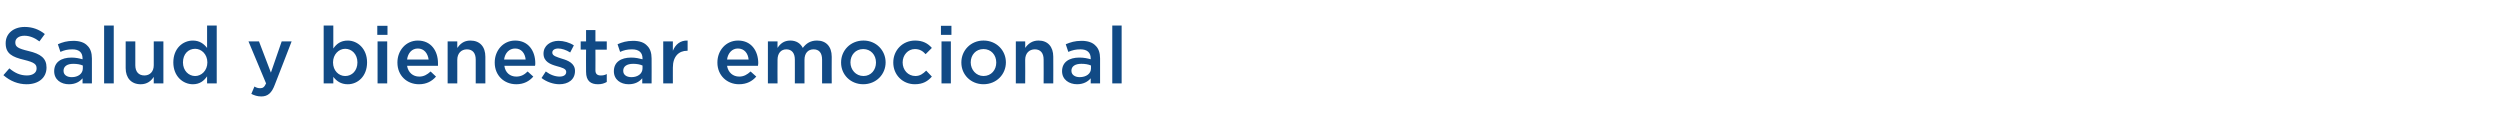 <?xml version="1.0" standalone="no"?><!DOCTYPE svg PUBLIC "-//W3C//DTD SVG 1.1//EN" "http://www.w3.org/Graphics/SVG/1.1/DTD/svg11.dtd"><svg xmlns="http://www.w3.org/2000/svg" version="1.1" width="881.3px" height="43.6px" viewBox="0 -7 881.3 43.6" style="top:-7px"><desc>Salud y bienestar emocional</desc><defs/><g id="Polygon6926"><path d="m1.2 19.5l2.1-2.4c1.9 1.6 3.8 2.5 6.2 2.5c2.1 0 3.4-1 3.4-2.4v-.1c0-1.4-.7-2.1-4.4-3c-4.2-1-6.5-2.2-6.5-5.8v-.1c0-3.4 2.8-5.7 6.7-5.7c2.8 0 5.1.9 7.1 2.5l-1.9 2.6c-1.7-1.3-3.5-2-5.3-2c-2 0-3.2 1-3.2 2.3v.1c0 1.5.9 2.1 4.7 3c4.2 1 6.3 2.5 6.3 5.8c0 3.7-2.9 5.9-7 5.9c-3 0-5.8-1.1-8.2-3.2zm17.9-1.4c0-3.2 2.5-4.8 6.1-4.8c1.6 0 2.8.3 3.9.6v-.3c0-2.1-1.2-3.2-3.6-3.2c-1.7 0-2.9.3-4.2.9l-.9-2.7c1.6-.7 3.2-1.2 5.5-1.2c2.2 0 3.9.6 4.9 1.7c1.1 1 1.6 2.6 1.6 4.5c.02.04 0 8.8 0 8.8h-3.3s.02-1.85 0-1.8c-1 1.2-2.5 2.1-4.8 2.1c-2.8 0-5.2-1.6-5.2-4.6zm10.1-1v-1c-.9-.4-2-.6-3.4-.6c-2.1 0-3.4.9-3.4 2.4v.1c0 1.4 1.2 2.2 2.9 2.2c2.2 0 3.9-1.2 3.9-3.1zM36.7 2h3.4v20.4h-3.4V2zm7.6 15c.02.02 0-9.4 0-9.4h3.4v8.4c0 2.3 1.2 3.6 3.2 3.6c1.9 0 3.3-1.3 3.3-3.6V7.6h3.4v14.8h-3.4v-2.3c-.9 1.4-2.3 2.6-4.6 2.6c-3.3 0-5.3-2.2-5.3-5.7zm16.8-2c0-4.9 3.3-7.7 6.9-7.7c2.4 0 3.9 1.2 5 2.6V2h3.4v20.4H73v-2.5c-1.1 1.6-2.6 2.8-5 2.8c-3.5 0-6.9-2.8-6.9-7.7zm12 0c0-2.9-2.1-4.8-4.3-4.8c-2.4 0-4.3 1.8-4.3 4.8c0 2.9 2 4.8 4.3 4.8c2.2 0 4.3-1.9 4.3-4.8zm26.2-7.4h3.5s-5.87 15.22-5.9 15.2c-1.1 3-2.5 4.2-4.8 4.2c-1.4 0-2.5-.4-3.5-.9l1.1-2.6c.6.4 1.3.6 2 .6c1 0 1.5-.4 2.1-1.7c0 .03-6.2-14.8-6.2-14.8h3.7l4.2 11l3.8-11zm18.2 12.5v2.3h-3.4V2h3.4v8.1c1.1-1.6 2.6-2.8 5.1-2.8c3.4 0 6.8 2.8 6.8 7.7c0 4.9-3.3 7.7-6.8 7.7c-2.5 0-4-1.2-5.1-2.6zM126 15c0-2.9-2-4.8-4.3-4.8c-2.3 0-4.3 2-4.3 4.8c0 2.9 2 4.8 4.3 4.8c2.4 0 4.3-1.9 4.3-4.8zm7-12.9h3.6v3.2H133V2.1zm.1 5.5h3.4v14.8h-3.4V7.6zm7 7.5v-.1c0-4.2 3-7.7 7.2-7.7c4.7 0 7.1 3.7 7.1 8v.9h-10.9c.4 2.4 2.1 3.8 4.3 3.8c1.6 0 2.8-.7 4-1.8l1.9 1.8c-1.4 1.6-3.3 2.7-6 2.7c-4.3 0-7.6-3.1-7.6-7.6zm11-1.1c-.3-2.2-1.6-3.9-3.8-3.9c-2.1 0-3.5 1.6-3.8 3.9h7.6zm6.7-6.4h3.4s.02 2.28 0 2.3c1-1.4 2.3-2.6 4.6-2.6c3.4 0 5.3 2.2 5.3 5.7v9.4h-3.4s.02-8.4 0-8.4c0-2.3-1.1-3.6-3.1-3.6c-2 0-3.4 1.4-3.4 3.7c.02-.04 0 8.3 0 8.3h-3.4V7.6zm16.6 7.5v-.1c0-4.2 3-7.7 7.2-7.7c4.7 0 7.1 3.7 7.1 8c0 .3 0 .6-.1.9h-10.8c.3 2.4 2 3.8 4.2 3.8c1.7 0 2.9-.7 4-1.8l2 1.8c-1.4 1.6-3.3 2.7-6 2.7c-4.3 0-7.6-3.1-7.6-7.6zm10.9-1.1c-.2-2.2-1.5-3.9-3.7-3.9c-2.1 0-3.6 1.6-3.9 3.9h7.6zm5.6 6.5l1.5-2.3c1.6 1.2 3.3 1.8 4.9 1.8c1.4 0 2.3-.6 2.3-1.6v-.1c0-1.1-1.6-1.5-3.4-2c-2.1-.6-4.6-1.5-4.6-4.4c0-2.8 2.4-4.5 5.3-4.5c1.8 0 3.9.6 5.4 1.6l-1.3 2.5c-1.4-.9-3-1.4-4.2-1.4c-1.3 0-2.1.6-2.1 1.4v.1c0 1.1 1.6 1.5 3.4 2.1c2.1.6 4.6 1.6 4.6 4.3c0 3.1-2.4 4.7-5.5 4.7c-2.1 0-4.5-.8-6.3-2.2zm15.7-2.2c-.05.01 0-7.8 0-7.8h-1.9V7.6h1.9v-4h3.3v4h4v2.9h-4s.04 7.28 0 7.3c0 1.3.7 1.8 1.9 1.8c.7 0 1.4-.1 2.1-.5v2.8c-.9.5-1.8.8-3.1.8c-2.5 0-4.2-1.1-4.2-4.4zm9.8-.2c0-3.2 2.5-4.8 6.1-4.8c1.6 0 2.8.3 4 .6v-.3c0-2.1-1.3-3.2-3.7-3.2c-1.7 0-2.9.3-4.2.9l-.9-2.7c1.6-.7 3.2-1.2 5.5-1.2c2.3 0 3.9.6 4.9 1.7c1.1 1 1.6 2.6 1.6 4.5c.04.04 0 8.8 0 8.8h-3.3s.03-1.85 0-1.8c-1 1.2-2.5 2.1-4.8 2.1c-2.8 0-5.2-1.6-5.2-4.6zm10.1-1v-1c-.9-.4-2-.6-3.3-.6c-2.2 0-3.5.9-3.5 2.4v.1c0 1.4 1.2 2.2 2.9 2.2c2.2 0 3.9-1.2 3.9-3.1zm7.3-9.5h3.4s-.02 3.35 0 3.3c.9-2.2 2.6-3.7 5.2-3.6c.02.04 0 3.6 0 3.6c0 0-.18.02-.2 0c-2.9 0-5 2-5 5.9c-.02-.03 0 5.6 0 5.6h-3.4V7.6zm19.1 7.5v-.1c0-4.2 3-7.7 7.3-7.7c4.7 0 7.1 3.7 7.1 8c0 .3-.1.6-.1.9h-10.9c.4 2.4 2.1 3.8 4.3 3.8c1.6 0 2.8-.7 4-1.8l2 1.8c-1.4 1.6-3.3 2.7-6.1 2.7c-4.2 0-7.6-3.1-7.6-7.6zm11-1.1c-.2-2.2-1.5-3.9-3.8-3.9c-2 0-3.5 1.6-3.8 3.9h7.6zm6.8-6.4h3.4s-.04 2.26 0 2.3c.9-1.4 2.2-2.6 4.5-2.6c2.1 0 3.6 1 4.4 2.6c1.2-1.6 2.7-2.6 5-2.6c3.2 0 5.2 2.1 5.2 5.7c-.04-.04 0 9.4 0 9.4h-3.4s-.03-8.4 0-8.4c0-2.4-1.1-3.6-3-3.6c-1.9 0-3.2 1.3-3.2 3.7v8.3h-3.4s.02-8.43 0-8.4c0-2.3-1.1-3.6-3-3.6c-1.9 0-3.1 1.4-3.1 3.7c-.04-.04 0 8.3 0 8.3h-3.4V7.6zm25.8 7.5v-.1c0-4.2 3.3-7.7 7.9-7.7c4.5 0 7.8 3.5 7.8 7.7c0 4.2-3.3 7.7-7.9 7.7c-4.5 0-7.8-3.4-7.8-7.6zm12.3 0v-.1c0-2.6-1.8-4.7-4.5-4.7c-2.7 0-4.5 2.1-4.5 4.7c0 2.6 1.9 4.8 4.6 4.8c2.7 0 4.4-2.2 4.4-4.7zm6.1 0v-.1c0-4.2 3.2-7.7 7.7-7.7c2.7 0 4.5 1 5.9 2.6l-2.2 2.2c-1-1.1-2.1-1.8-3.8-1.8c-2.4 0-4.3 2.1-4.3 4.7c0 2.7 1.9 4.8 4.5 4.8c1.6 0 2.7-.8 3.8-1.9l2 2.1c-1.4 1.6-3.1 2.7-6 2.7c-4.4 0-7.6-3.4-7.6-7.6zm16.8-13h3.7v3.2h-3.7V2.1zm.2 5.5h3.3v14.8h-3.3V7.6zm7 7.5v-.1c0-4.2 3.3-7.7 7.8-7.7c4.6 0 7.9 3.5 7.9 7.7c0 4.2-3.3 7.7-7.9 7.7c-4.5 0-7.8-3.4-7.8-7.6zm12.3 0v-.1c0-2.6-1.8-4.7-4.5-4.7c-2.7 0-4.5 2.1-4.5 4.7c0 2.6 1.9 4.8 4.5 4.8c2.8 0 4.5-2.2 4.5-4.7zm6.9-7.5h3.3s.05 2.28 0 2.3c1-1.4 2.4-2.6 4.7-2.6c3.3 0 5.2 2.2 5.2 5.7c.03-.04 0 9.4 0 9.4h-3.4s.04-8.4 0-8.4c0-2.3-1.1-3.6-3.1-3.6c-2 0-3.4 1.4-3.4 3.7c.05-.04 0 8.3 0 8.3h-3.3V7.6zm16.3 10.5c0-3.2 2.5-4.8 6.1-4.8c1.7 0 2.9.3 4 .6v-.3c0-2.1-1.3-3.2-3.6-3.2c-1.7 0-2.9.3-4.3.9l-.9-2.7c1.7-.7 3.2-1.2 5.6-1.2c2.2 0 3.9.6 4.9 1.7c1.1 1 1.6 2.6 1.6 4.5v8.8h-3.3s-.01-1.85 0-1.8c-1 1.2-2.6 2.1-4.8 2.1c-2.8 0-5.3-1.6-5.3-4.6zm10.2-1v-1c-.9-.4-2-.6-3.4-.6c-2.2 0-3.5.9-3.5 2.4v.1c0 1.4 1.3 2.2 2.9 2.2c2.3 0 4-1.2 4-3.1zM392.1 2h3.3v20.4h-3.3V2z" stroke="none" fill="#114a85"/></g></svg>